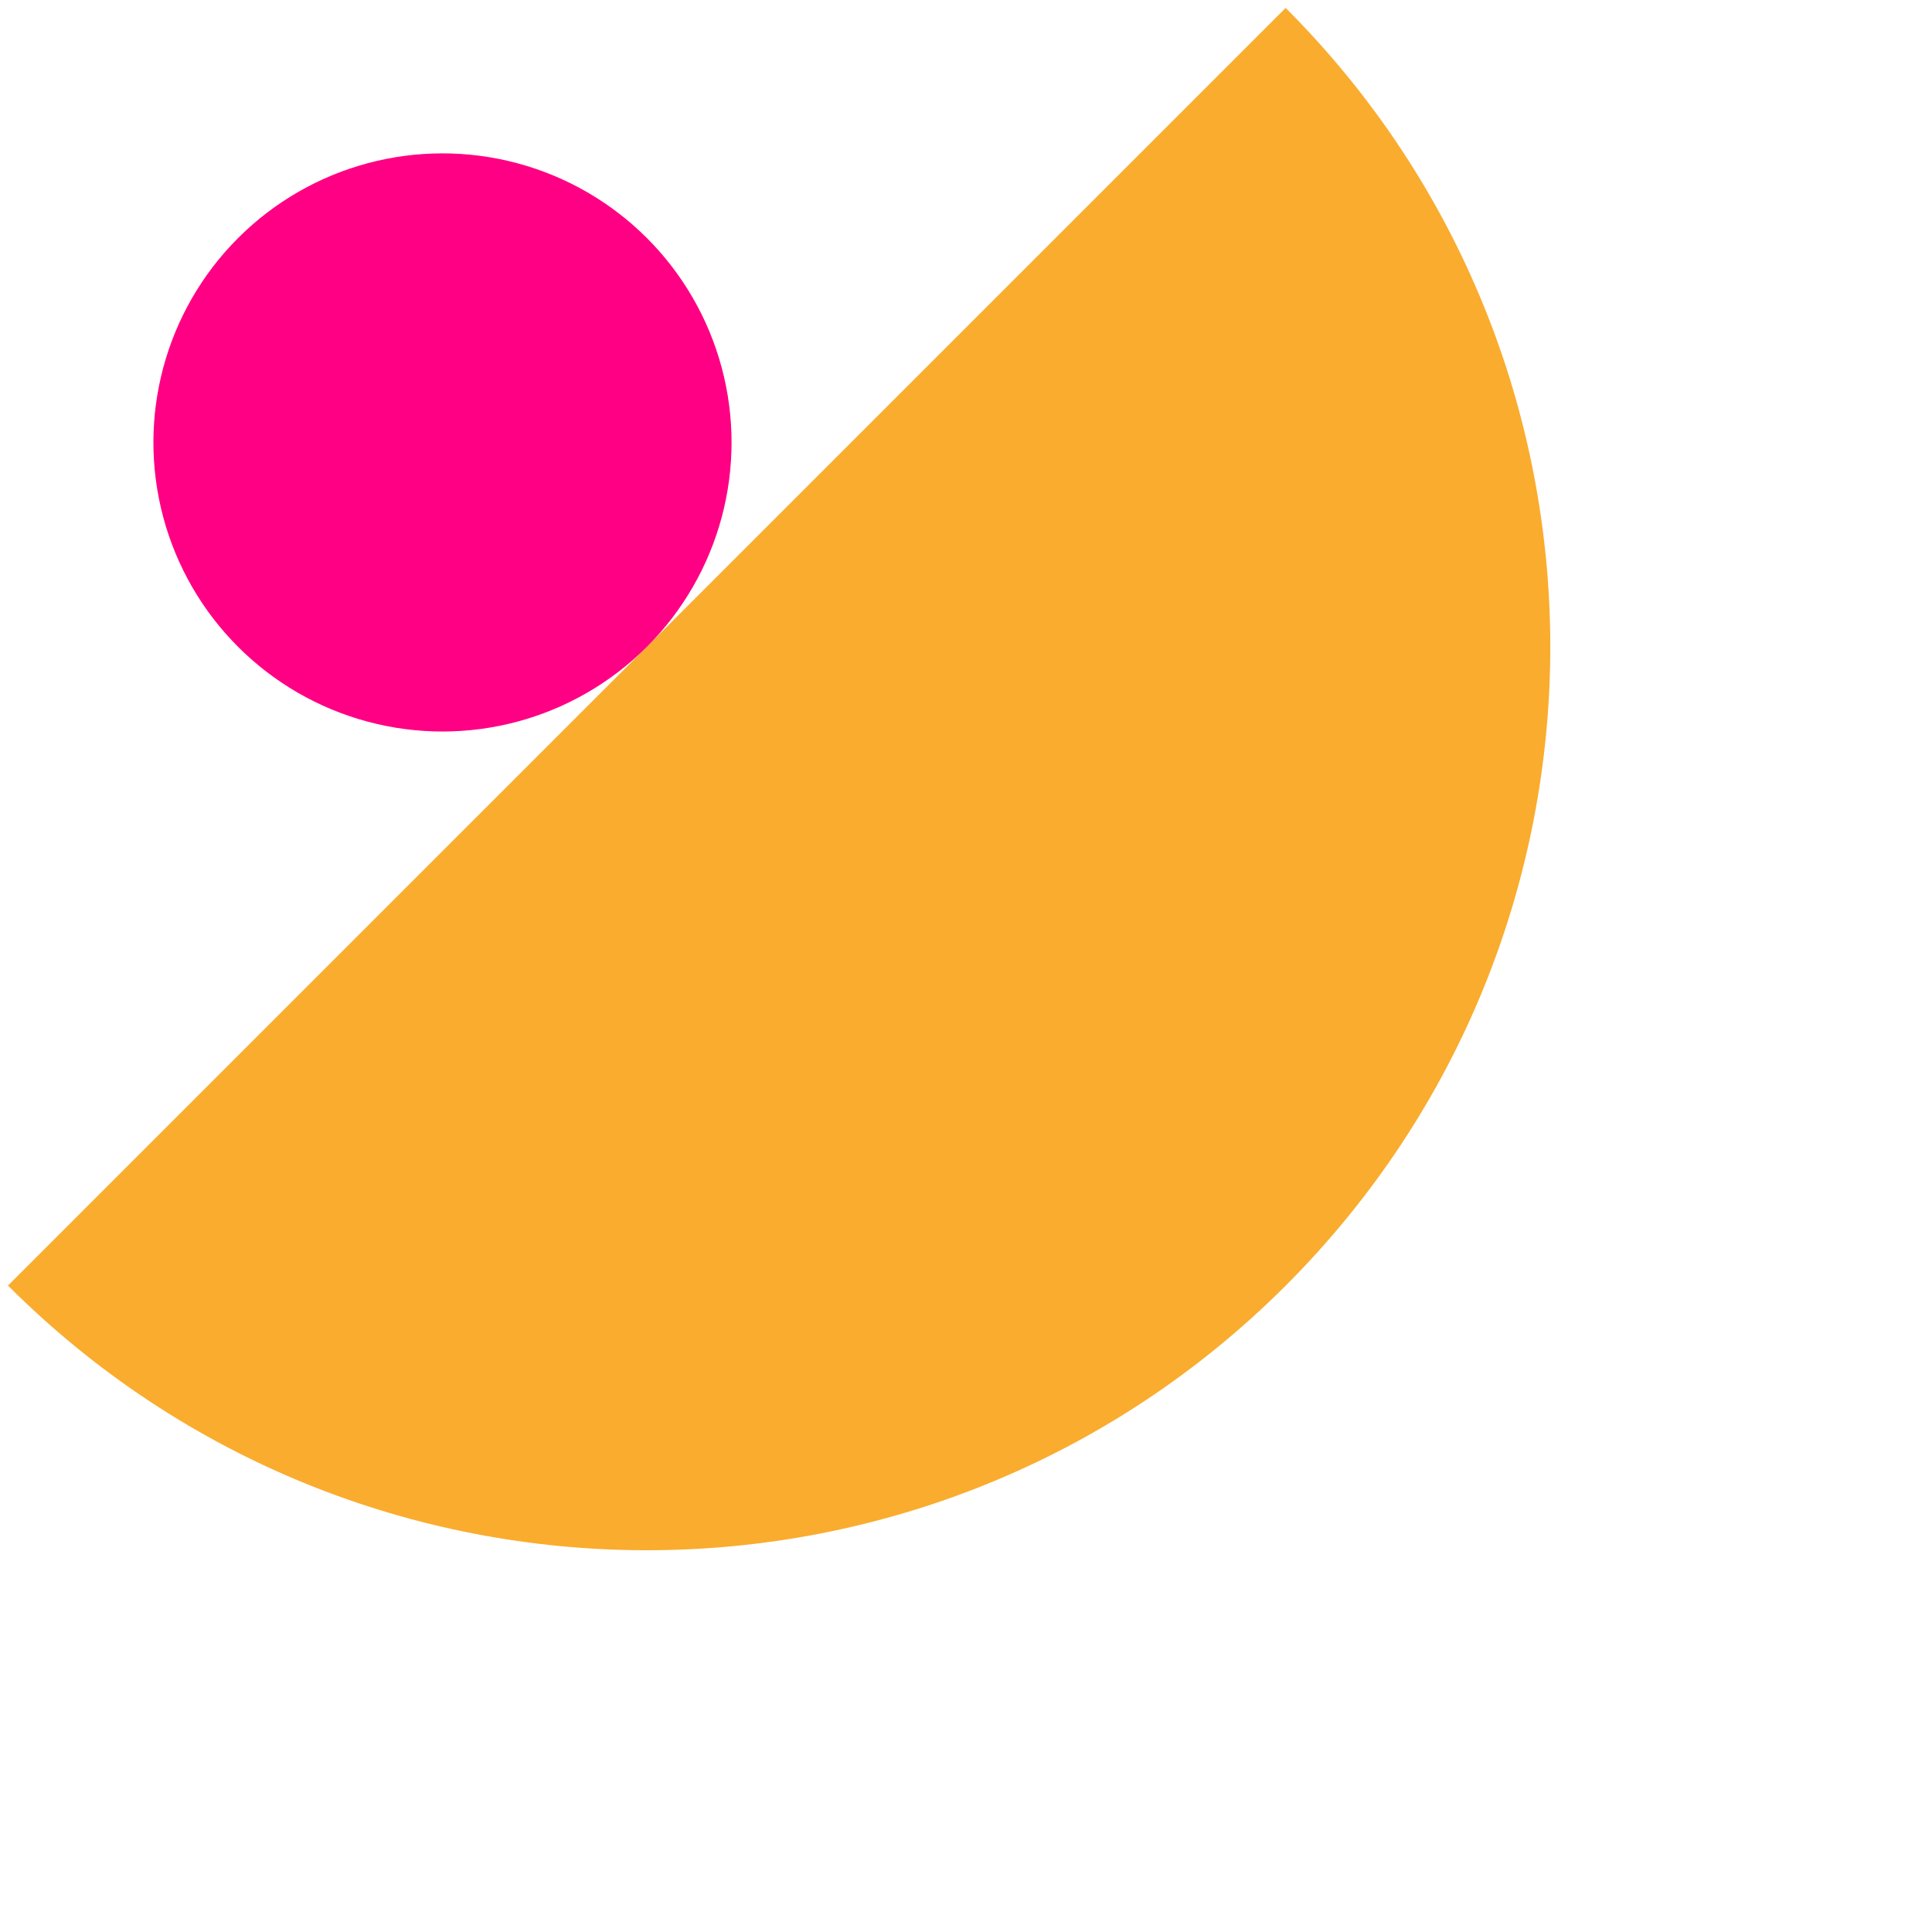 <svg width="115" height="115" viewBox="0 0 115 115" fill="none" xmlns="http://www.w3.org/2000/svg">
<path fill-rule="evenodd" clip-rule="evenodd" d="M76.526 0.472C76.527 0.473 76.528 0.473 76.529 0.474C97.53 21.475 97.53 55.525 76.529 76.526C55.528 97.527 21.479 97.527 0.478 76.526C0.318 76.367 0.16 76.207 0.004 76.046L0.478 76.52L76.526 0.472Z" fill="#FAAC2E"/>
<circle cx="17.209" cy="17.209" r="17.209" transform="matrix(-0.707 -0.707 -0.707 0.707 50.672 26.336)" fill="#FF0084"/>
</svg>
